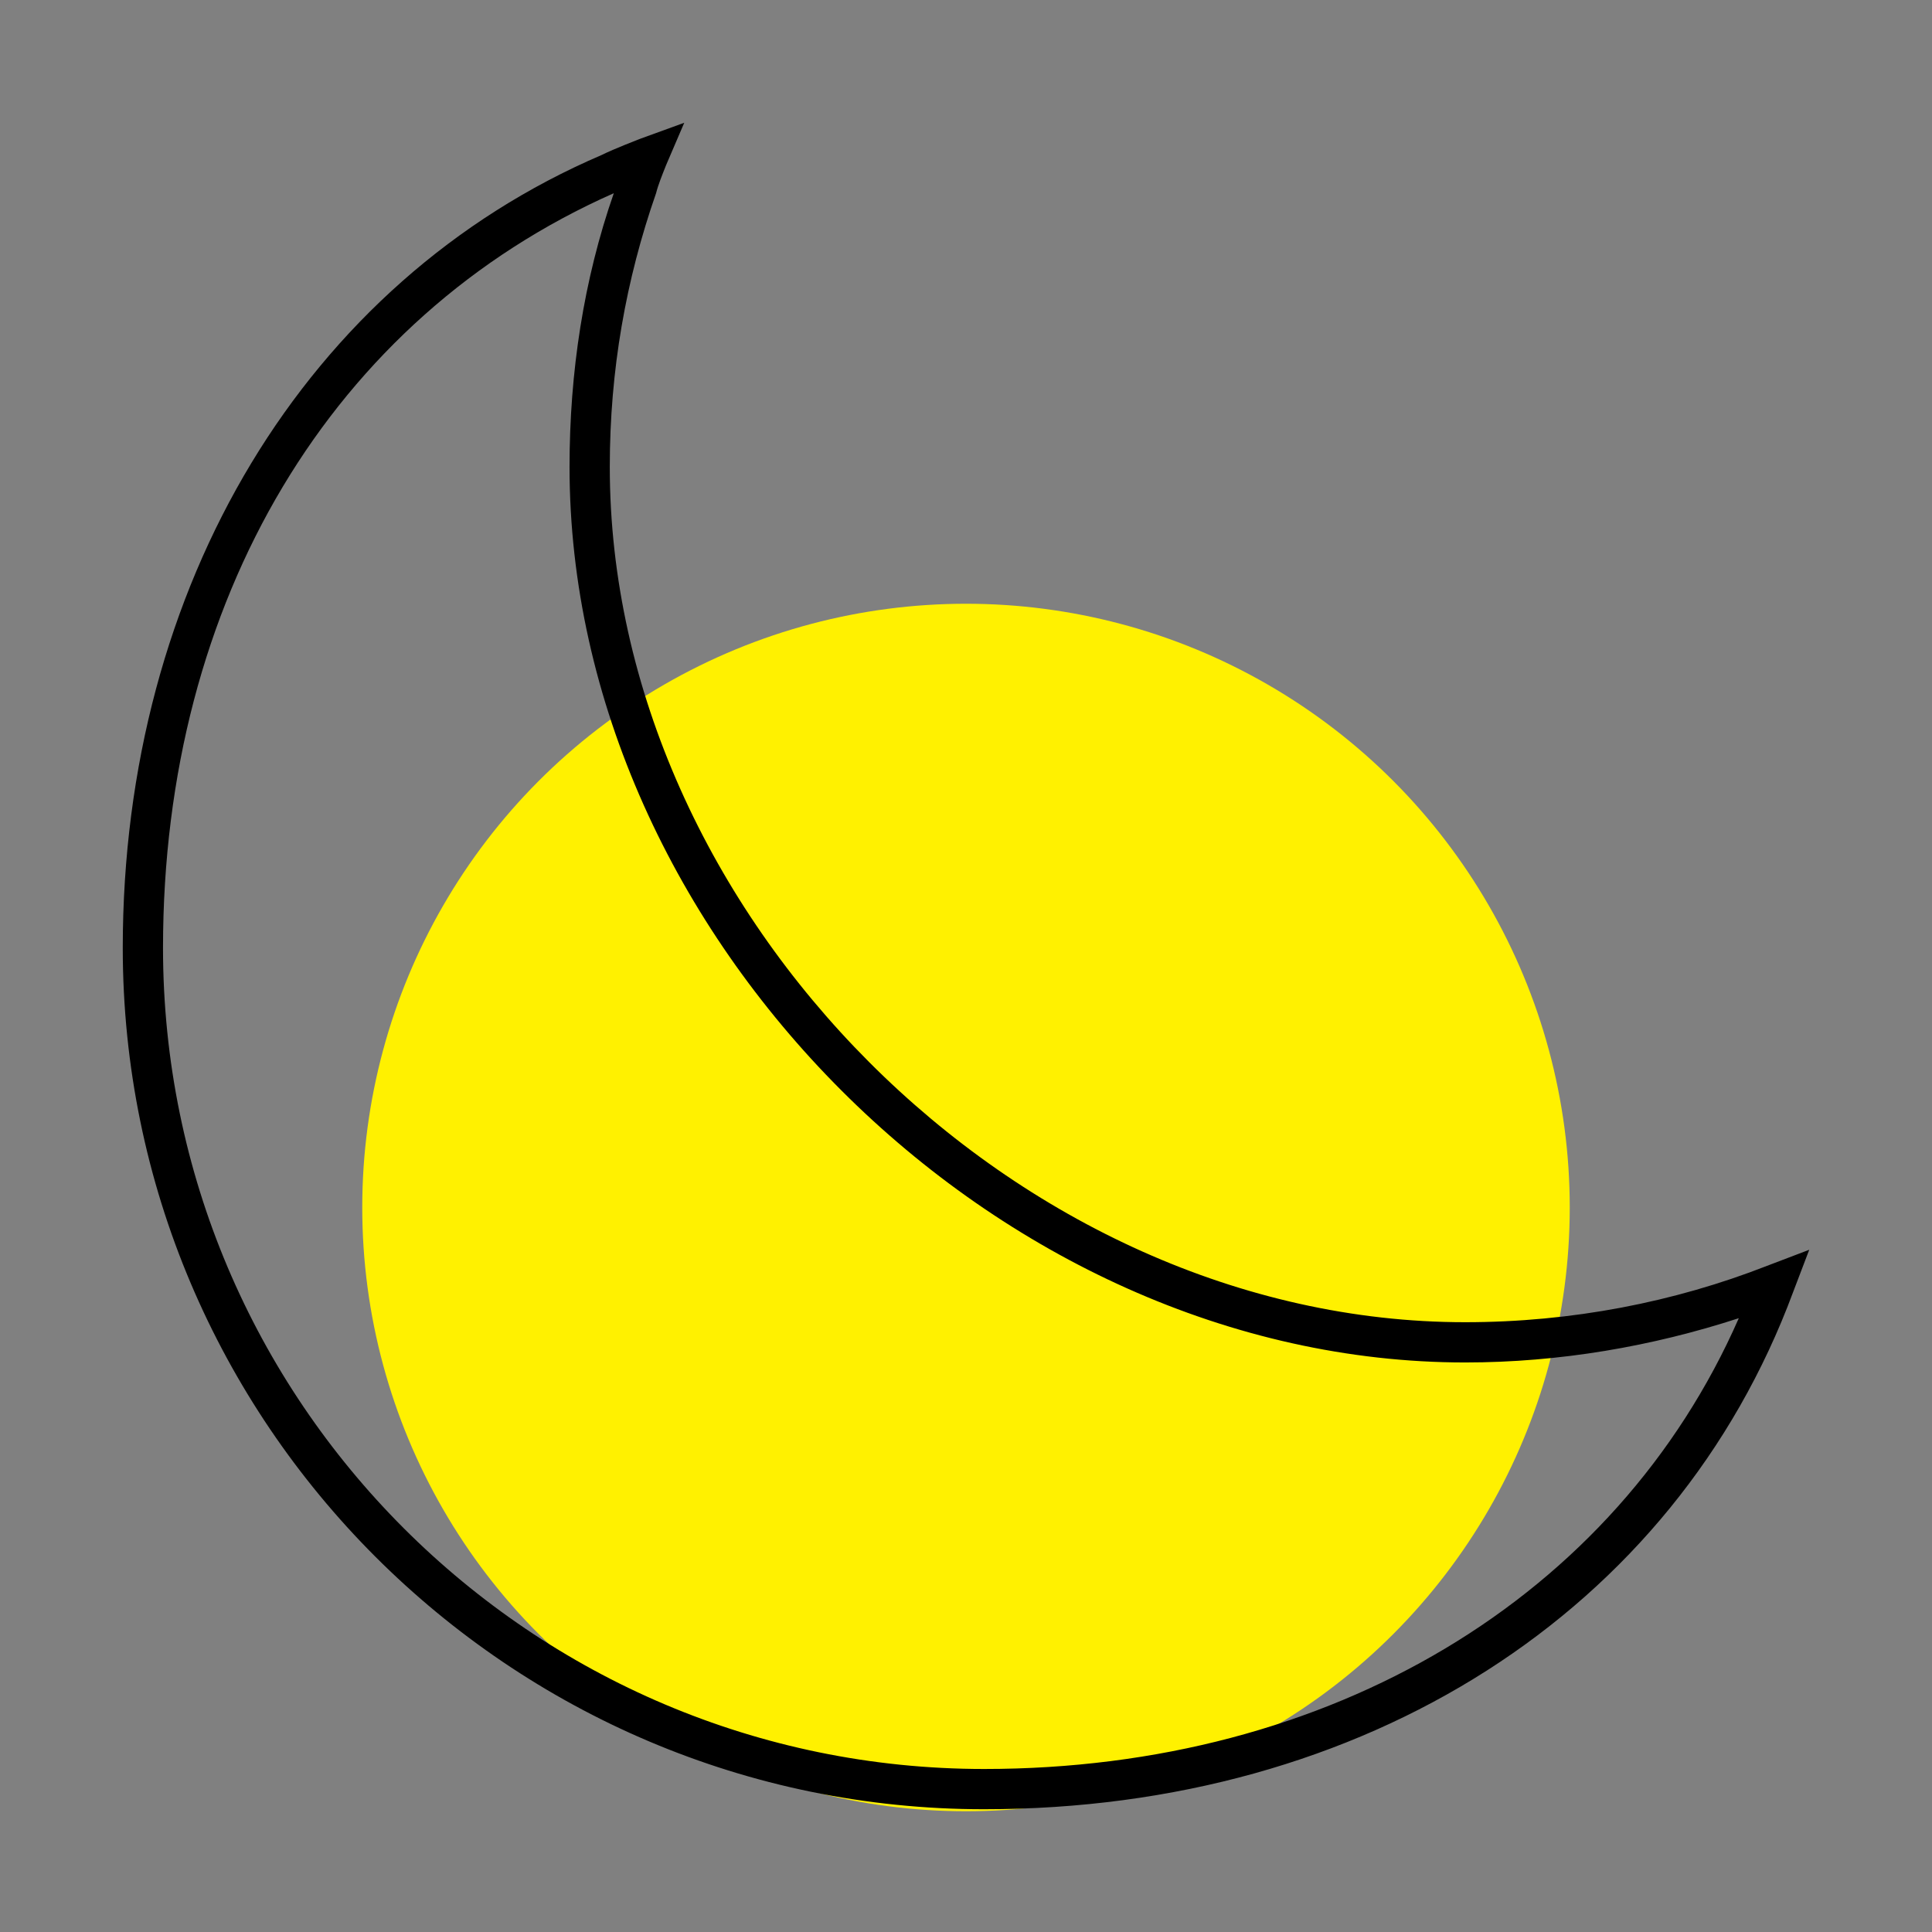 <svg width="96" height="96" viewBox="0 0 96 96" fill="none" xmlns="http://www.w3.org/2000/svg">
<rect x="0" y="0" width="96" height="96" fill="#808080" stroke="none"/>
<circle cx="48" cy="60" r="30" fill="#FFF100"/>
<path d="M48.9 89.9C25.3 89.9 6.1 70.7 6.1 47.1C6.1 29.1 15.2 14 29.9 7.7C30.5 7.4 31.8 6.9 31.8 6.9L34 6.1L33.1 8.2C32.9 8.7 32.7 9.2 32.6 9.6C31.1 13.9 30.3 18.4 30.3 23.2C30.3 45.4 50.5 65.7 72.8 65.7C78.1 65.7 83.2 64.7 87.8 62.9L89.9 62.1L89.1 64.2C83.2 80.1 67.8 89.9 48.9 89.9ZM30.5 9.6C16.5 15.8 8.1 29.8 8.1 47.1C8.1 69.6 26.4 87.9 48.9 87.9C66.1 87.9 80.3 79.4 86.4 65.5C82.1 66.9 77.5 67.7 72.8 67.7C49.5 67.7 28.3 46.5 28.3 23.2C28.3 18.5 29 13.9 30.5 9.6Z" fill="black"/>
</svg>
